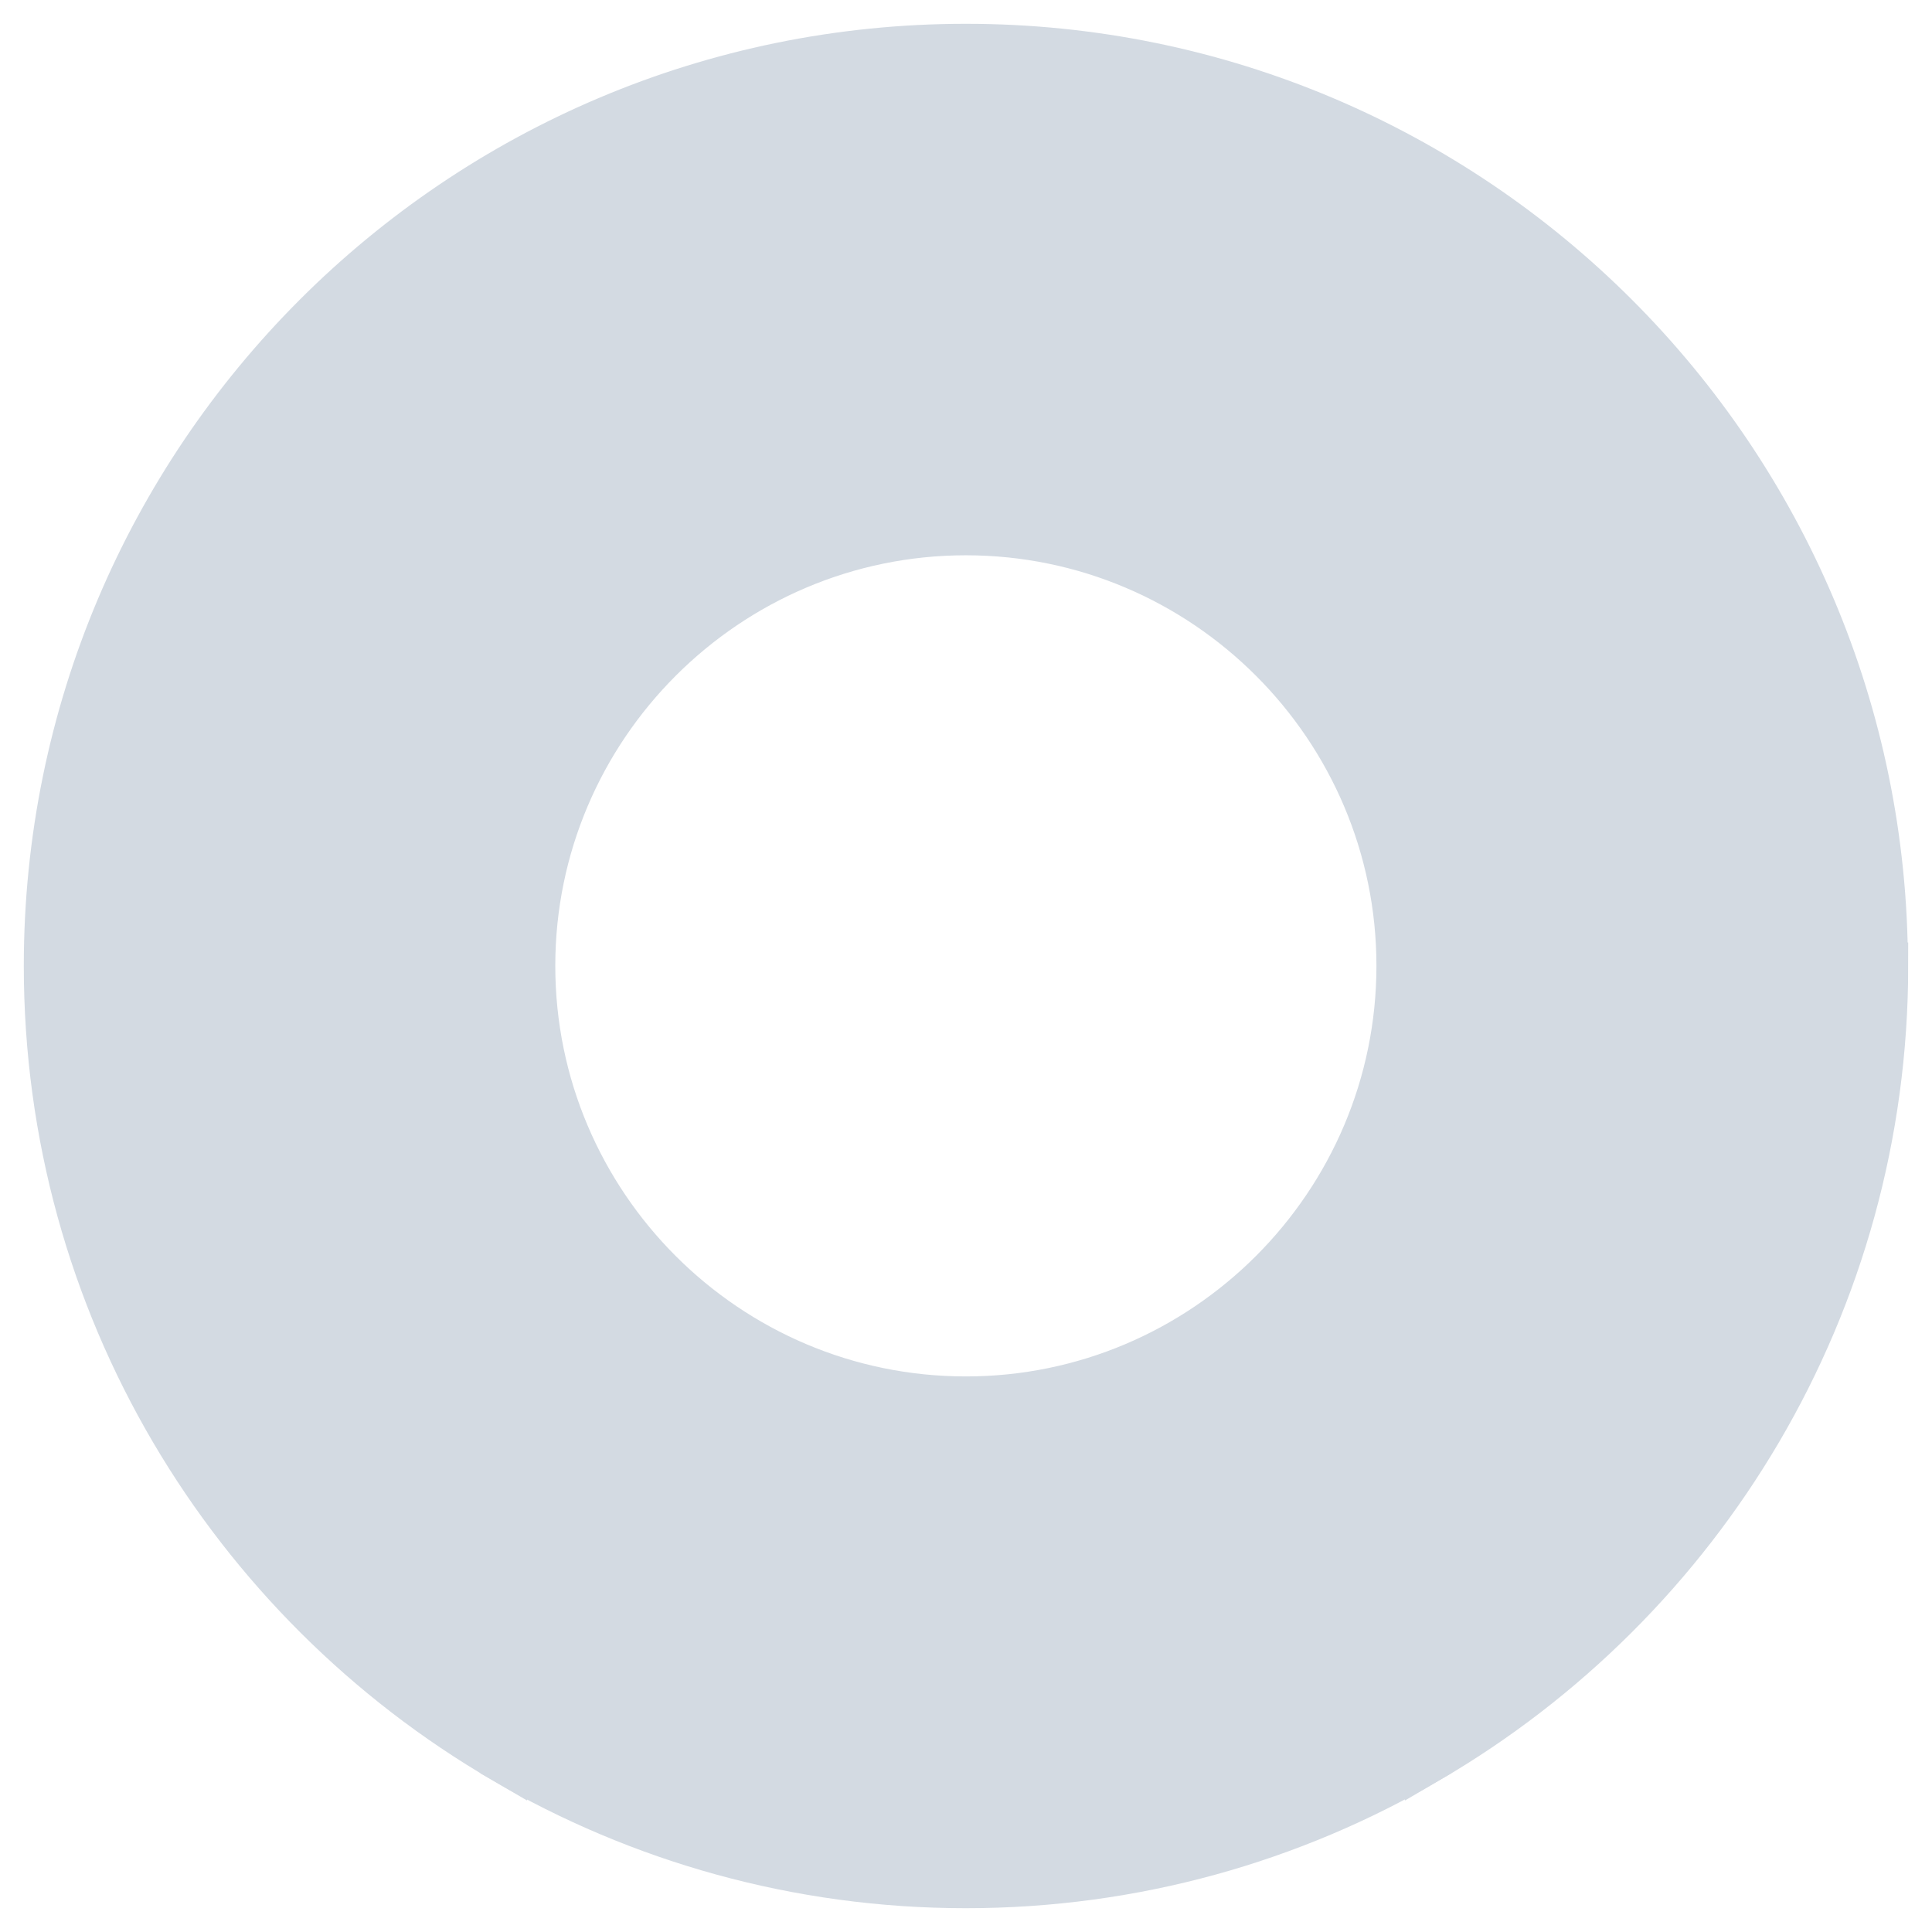 <svg width="41" height="41" viewBox="0 0 41 41" fill="none" xmlns="http://www.w3.org/2000/svg">
<g clip-path="url(#clip0_1356_2)">
<path d="M39.994 20.497C39.994 9.73 31.264 1 20.497 1C9.73 1 1 9.73 1 20.497C1 27.69 4.895 33.97 10.692 37.349V34.328H30.308V37.349C36.105 33.97 40 27.69 40 20.497H39.994ZM20.497 29.705C15.418 29.705 11.289 25.571 11.289 20.497C11.289 15.423 15.423 11.289 20.497 11.289C25.571 11.289 29.705 15.423 29.705 20.497C29.705 25.571 25.571 29.705 20.497 29.705Z" fill="#D3DAE2" stroke="#D3DAE2" stroke-width="0.99" stroke-miterlimit="10"/>
<path d="M10.691 34.328V37.349C13.57 39.028 16.922 40 20.497 40C24.071 40 27.423 39.033 30.302 37.349V34.328H10.685H10.691Z" fill="#D3DAE2" stroke="#D3DAE2" stroke-width="0.99" stroke-miterlimit="10"/>
</g>
<defs>
<clipPath id="clip0_1356_2">
<rect width="41" height="41" fill="white"/>
</clipPath>
</defs>
</svg>

